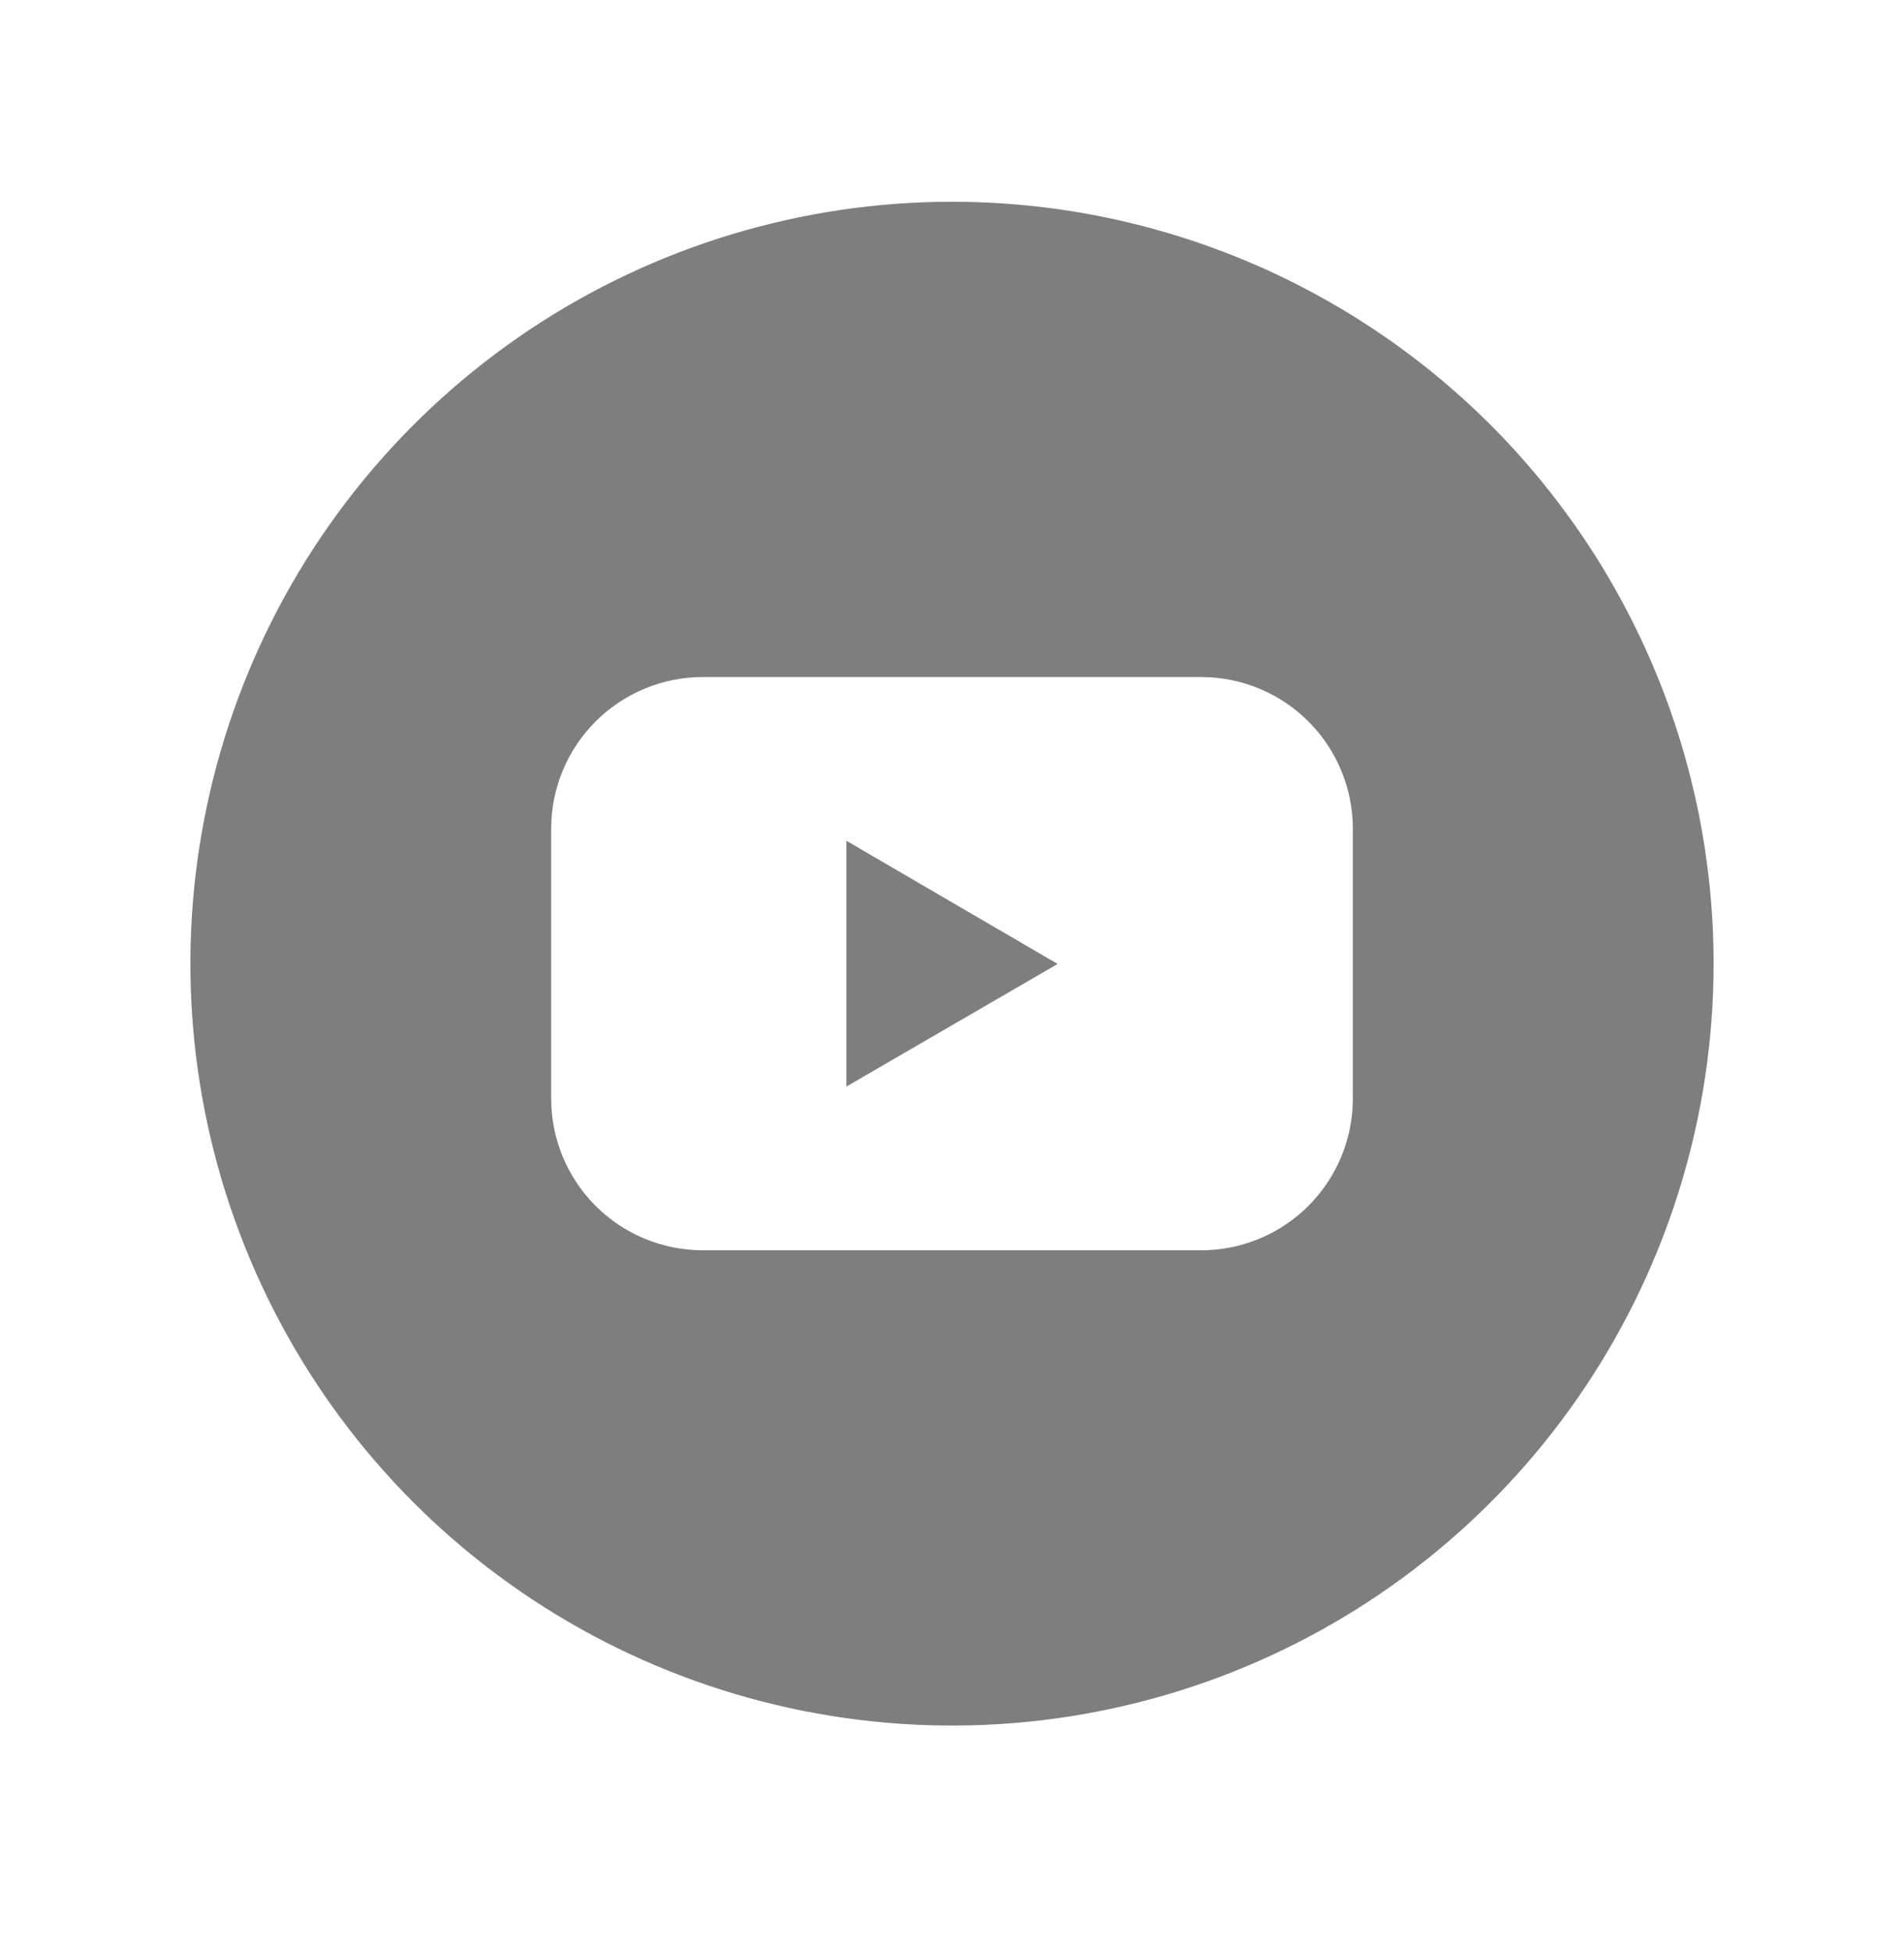 <svg width="40" height="41" viewBox="0 0 40 41" fill="none" xmlns="http://www.w3.org/2000/svg">
<path d="M17.781 22.818L22.219 20.243L17.781 17.656V22.818Z" fill="#7F7E7E"/>
<path d="M20 4.237C16.835 4.237 13.742 5.175 11.111 6.933C8.48 8.692 6.429 11.19 5.218 14.114C4.007 17.038 3.69 20.255 4.307 23.358C4.925 26.462 6.449 29.313 8.686 31.551C10.924 33.788 13.775 35.312 16.879 35.929C19.982 36.547 23.199 36.23 26.123 35.019C29.047 33.808 31.545 31.757 33.303 29.126C35.062 26.495 36 23.401 36 20.237C36 15.993 34.314 11.924 31.314 8.923C28.313 5.923 24.244 4.237 20 4.237ZM28.421 23.069C28.421 23.487 28.339 23.901 28.179 24.288C28.019 24.675 27.785 25.026 27.489 25.322C27.193 25.618 26.842 25.853 26.455 26.013C26.069 26.173 25.654 26.256 25.236 26.256H14.764C14.346 26.256 13.931 26.173 13.545 26.013C13.158 25.853 12.807 25.618 12.511 25.322C12.215 25.026 11.981 24.675 11.821 24.288C11.661 23.901 11.579 23.487 11.579 23.069V17.405C11.579 16.987 11.661 16.573 11.821 16.186C11.981 15.799 12.215 15.448 12.511 15.152C12.807 14.856 13.158 14.621 13.545 14.461C13.931 14.3 14.346 14.218 14.764 14.218H25.236C25.654 14.218 26.069 14.3 26.455 14.461C26.842 14.621 27.193 14.856 27.489 15.152C27.785 15.448 28.019 15.799 28.179 16.186C28.339 16.573 28.421 16.987 28.421 17.405V23.069Z" fill="#7F7E7E"/>
</svg>
